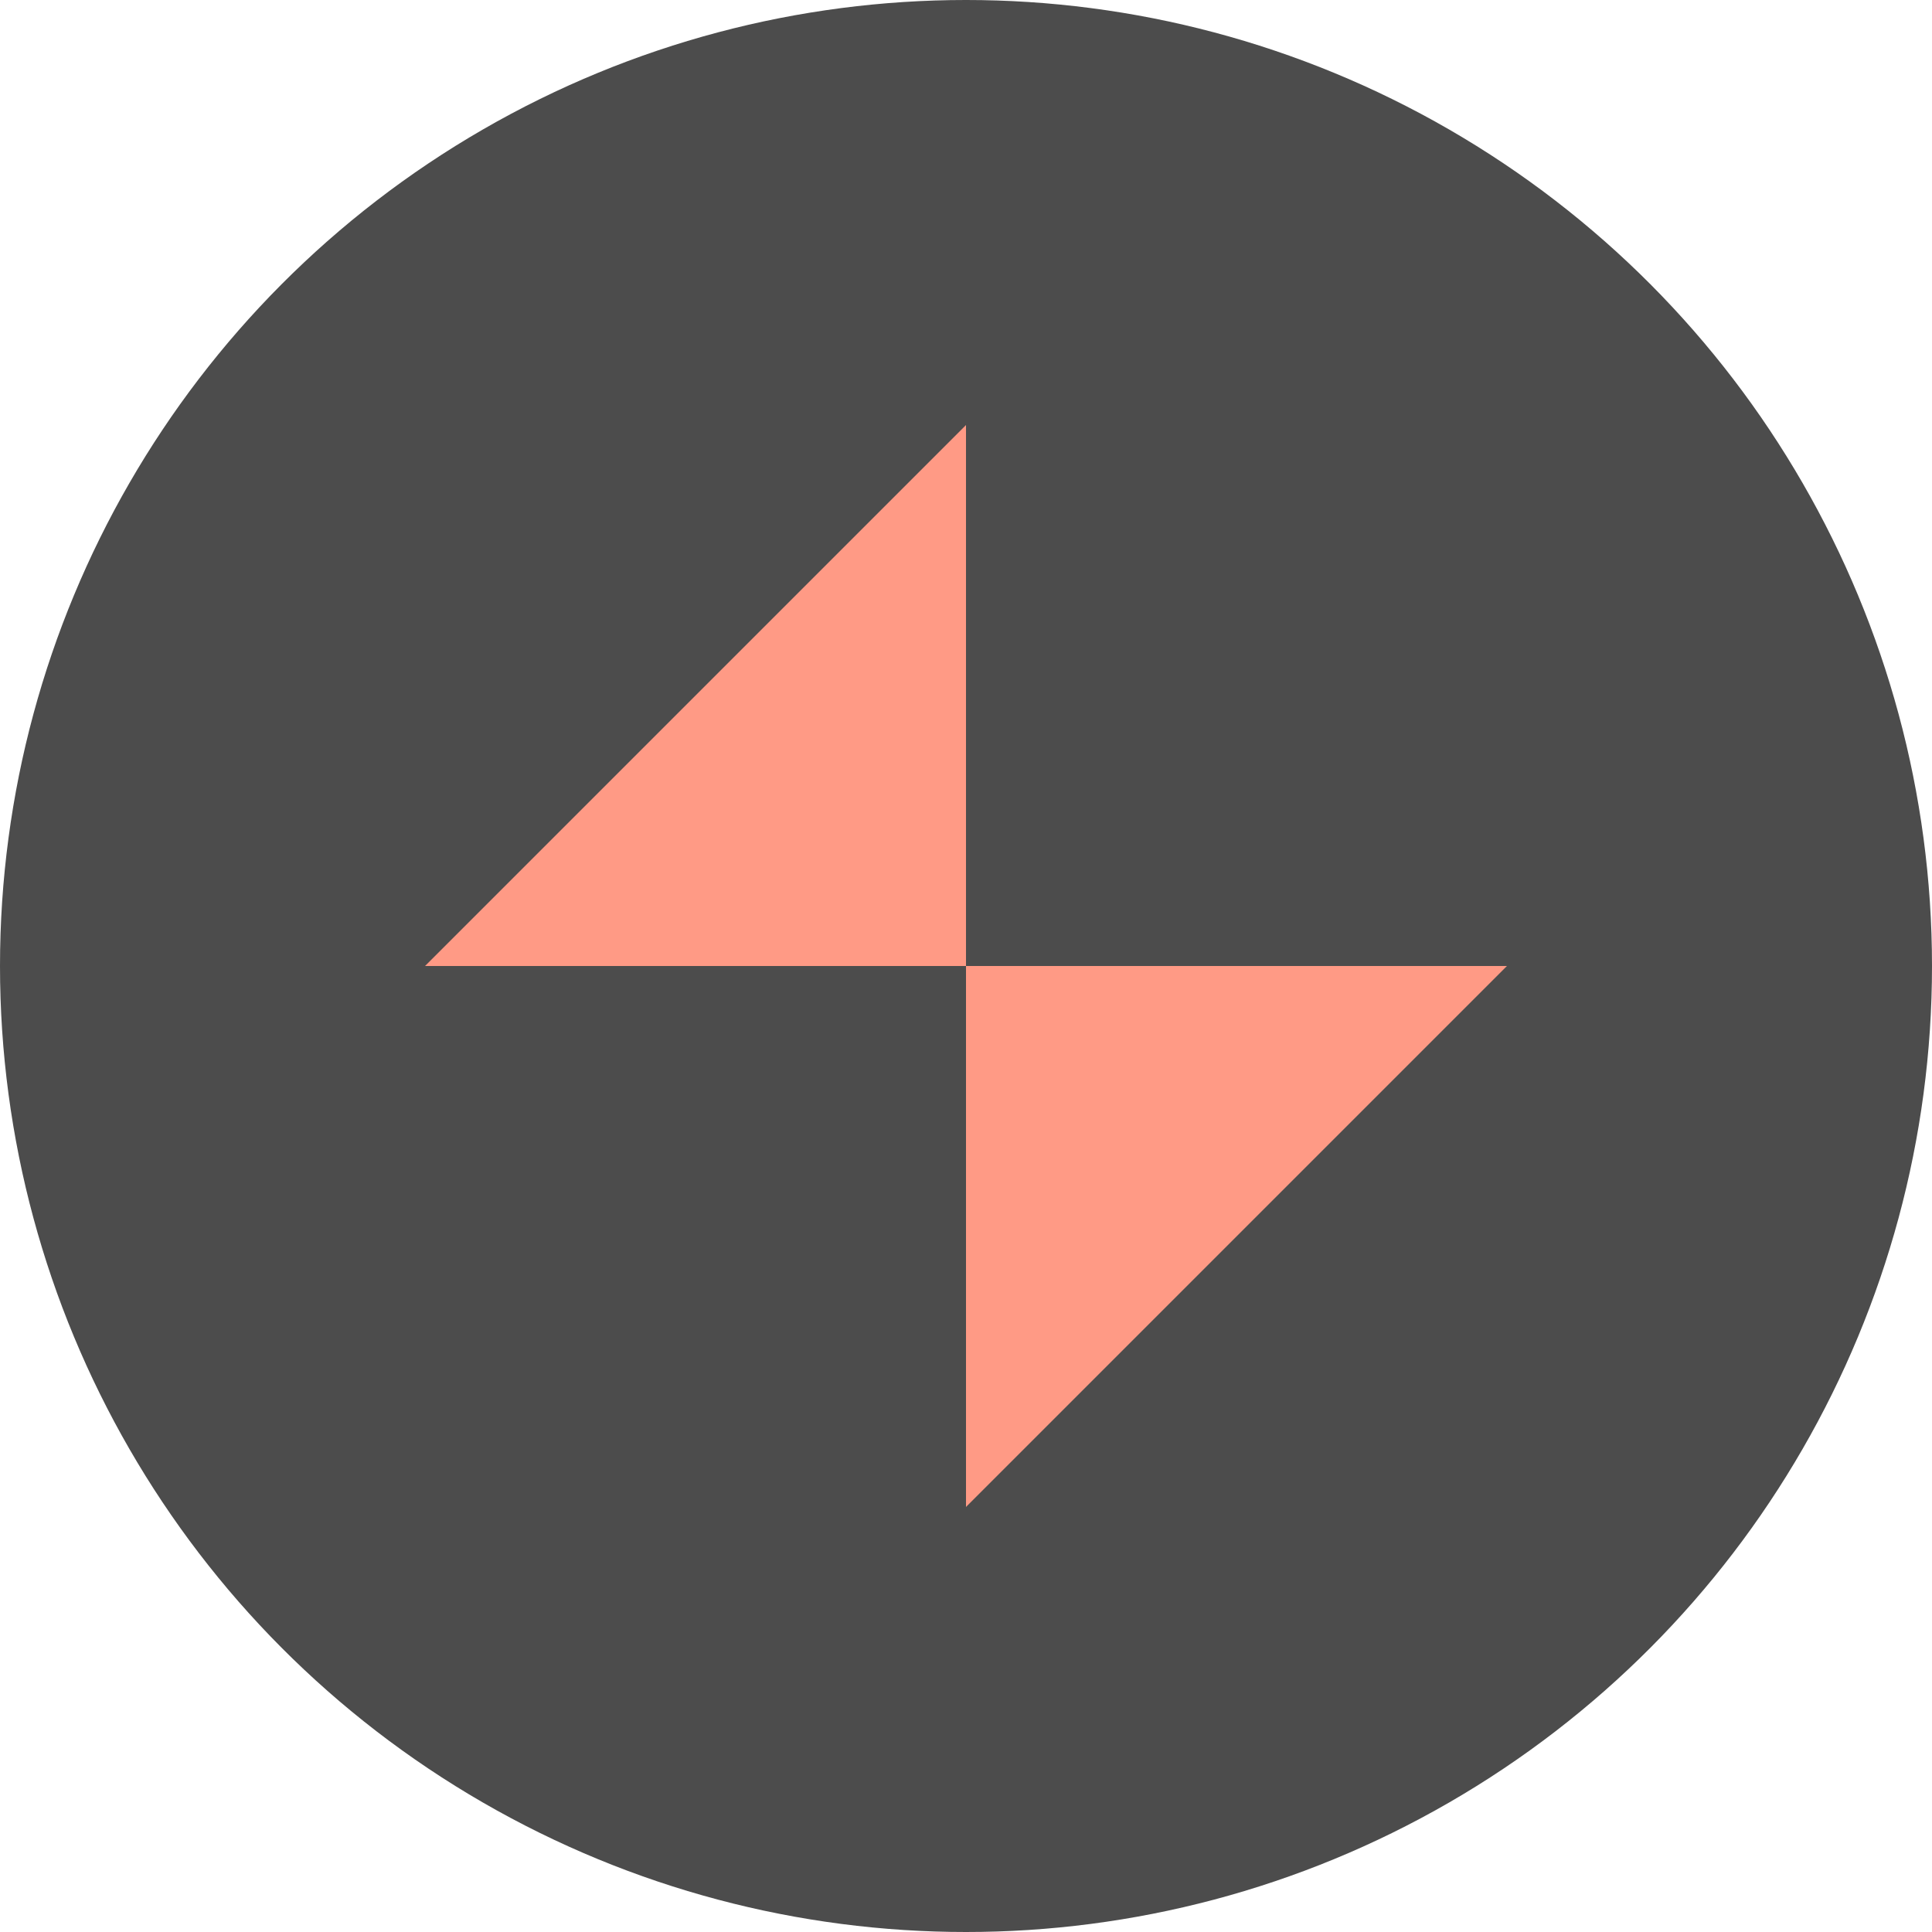 <?xml version="1.0" encoding="UTF-8"?> <svg xmlns="http://www.w3.org/2000/svg" width="50" height="50" viewBox="0 0 50 50" fill="none"> <circle cx="25" cy="25" r="25" fill="#4C4C4C"></circle> <path d="M25 11V25H11L25 11Z" fill="#FF9A85"></path> <path d="M25 39L25 25L39 25L25 39Z" fill="#FF9A85"></path> </svg> 